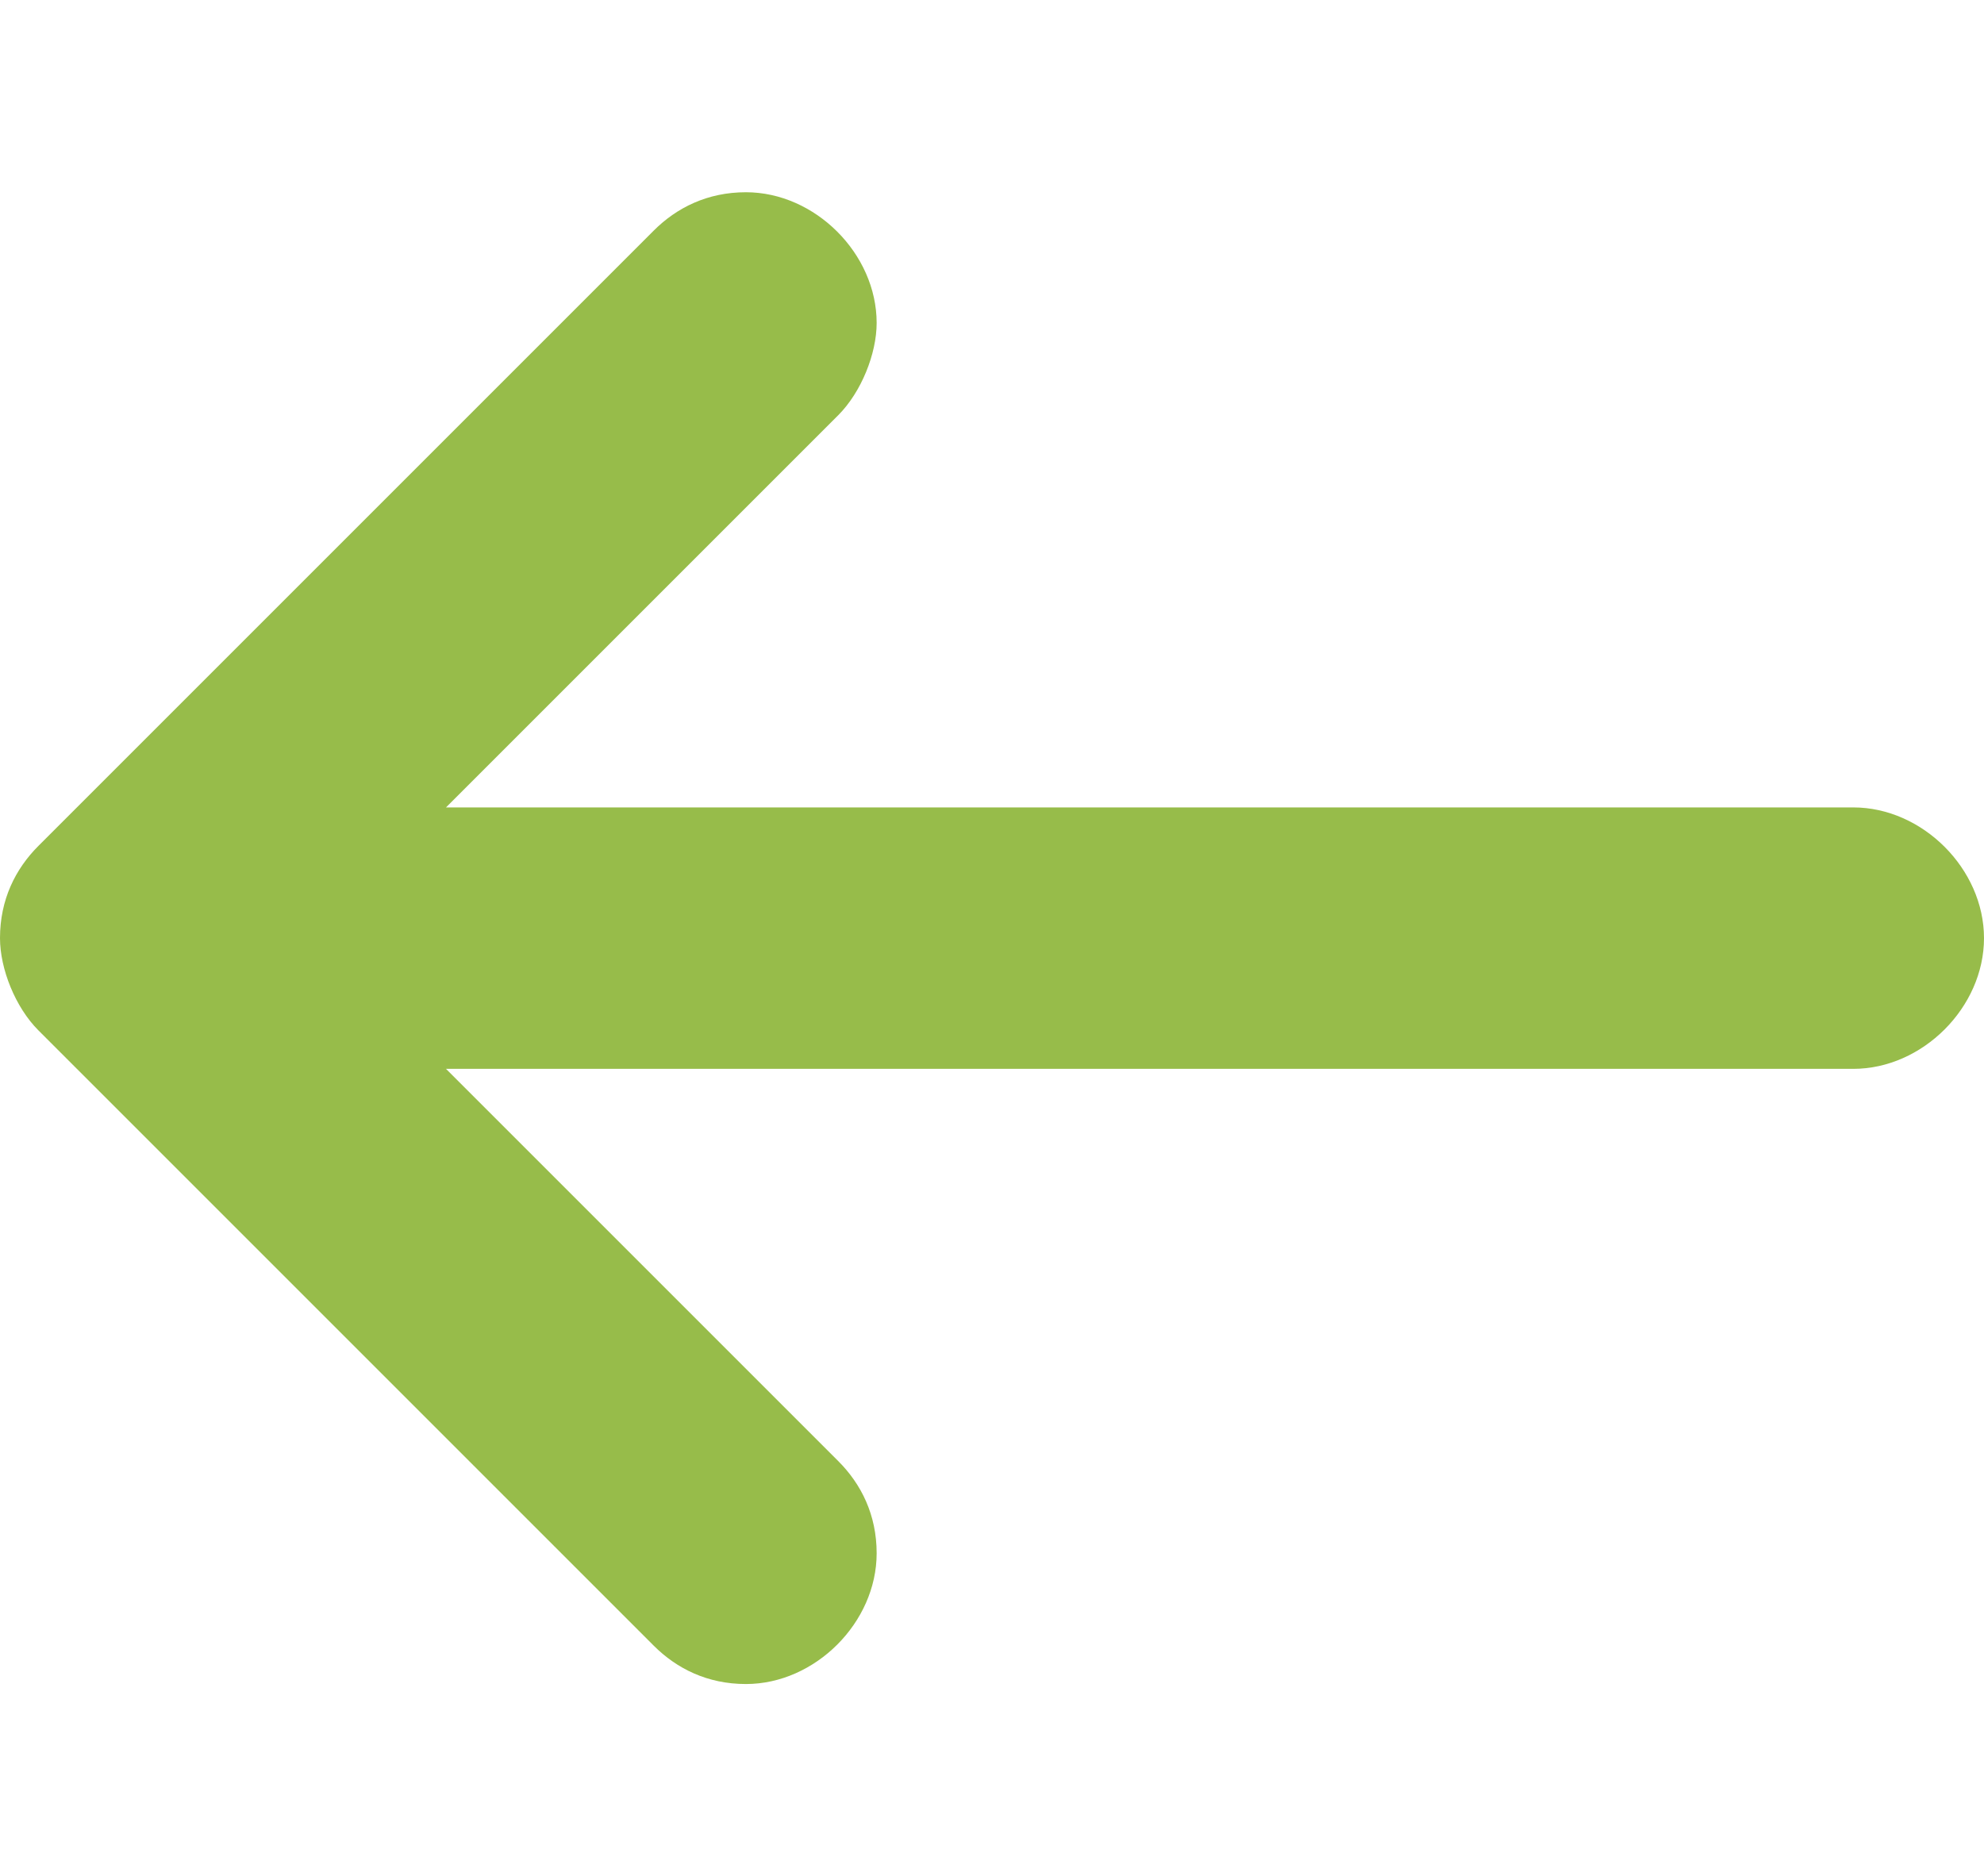 <?xml version="1.0" encoding="utf-8"?>
<!-- Generator: Adobe Illustrator 21.0.2, SVG Export Plug-In . SVG Version: 6.00 Build 0)  -->
<svg version="1.1" id="Layer_1" xmlns="http://www.w3.org/2000/svg" xmlns:xlink="http://www.w3.org/1999/xlink" x="0px" y="0px"
	 viewBox="0 0 25.8 24.4" style="enable-background:new 0 0 25.8 24.4;" xml:space="preserve">
<style type="text/css">
	.st0{fill:#97BC4A;}
</style>
<title>Element 3</title>
<path class="st0" d="M24.1,10.5H5.8l5.1-5.1c0.3-0.3,0.5-0.8,0.5-1.2c0-0.9-0.8-1.7-1.7-1.7C9.2,2.5,8.8,2.7,8.5,3l-8,8
	C0.2,11.3,0,11.7,0,12.2c0,0.4,0.2,0.9,0.5,1.2l8,8c0.3,0.3,0.7,0.5,1.2,0.5c0.9,0,1.7-0.8,1.7-1.7c0-0.5-0.2-0.9-0.5-1.2l-5.1-5.1
	h18.3c0.9,0,1.7-0.8,1.7-1.7C25.8,11.3,25,10.5,24.1,10.5z"/>
</svg>
